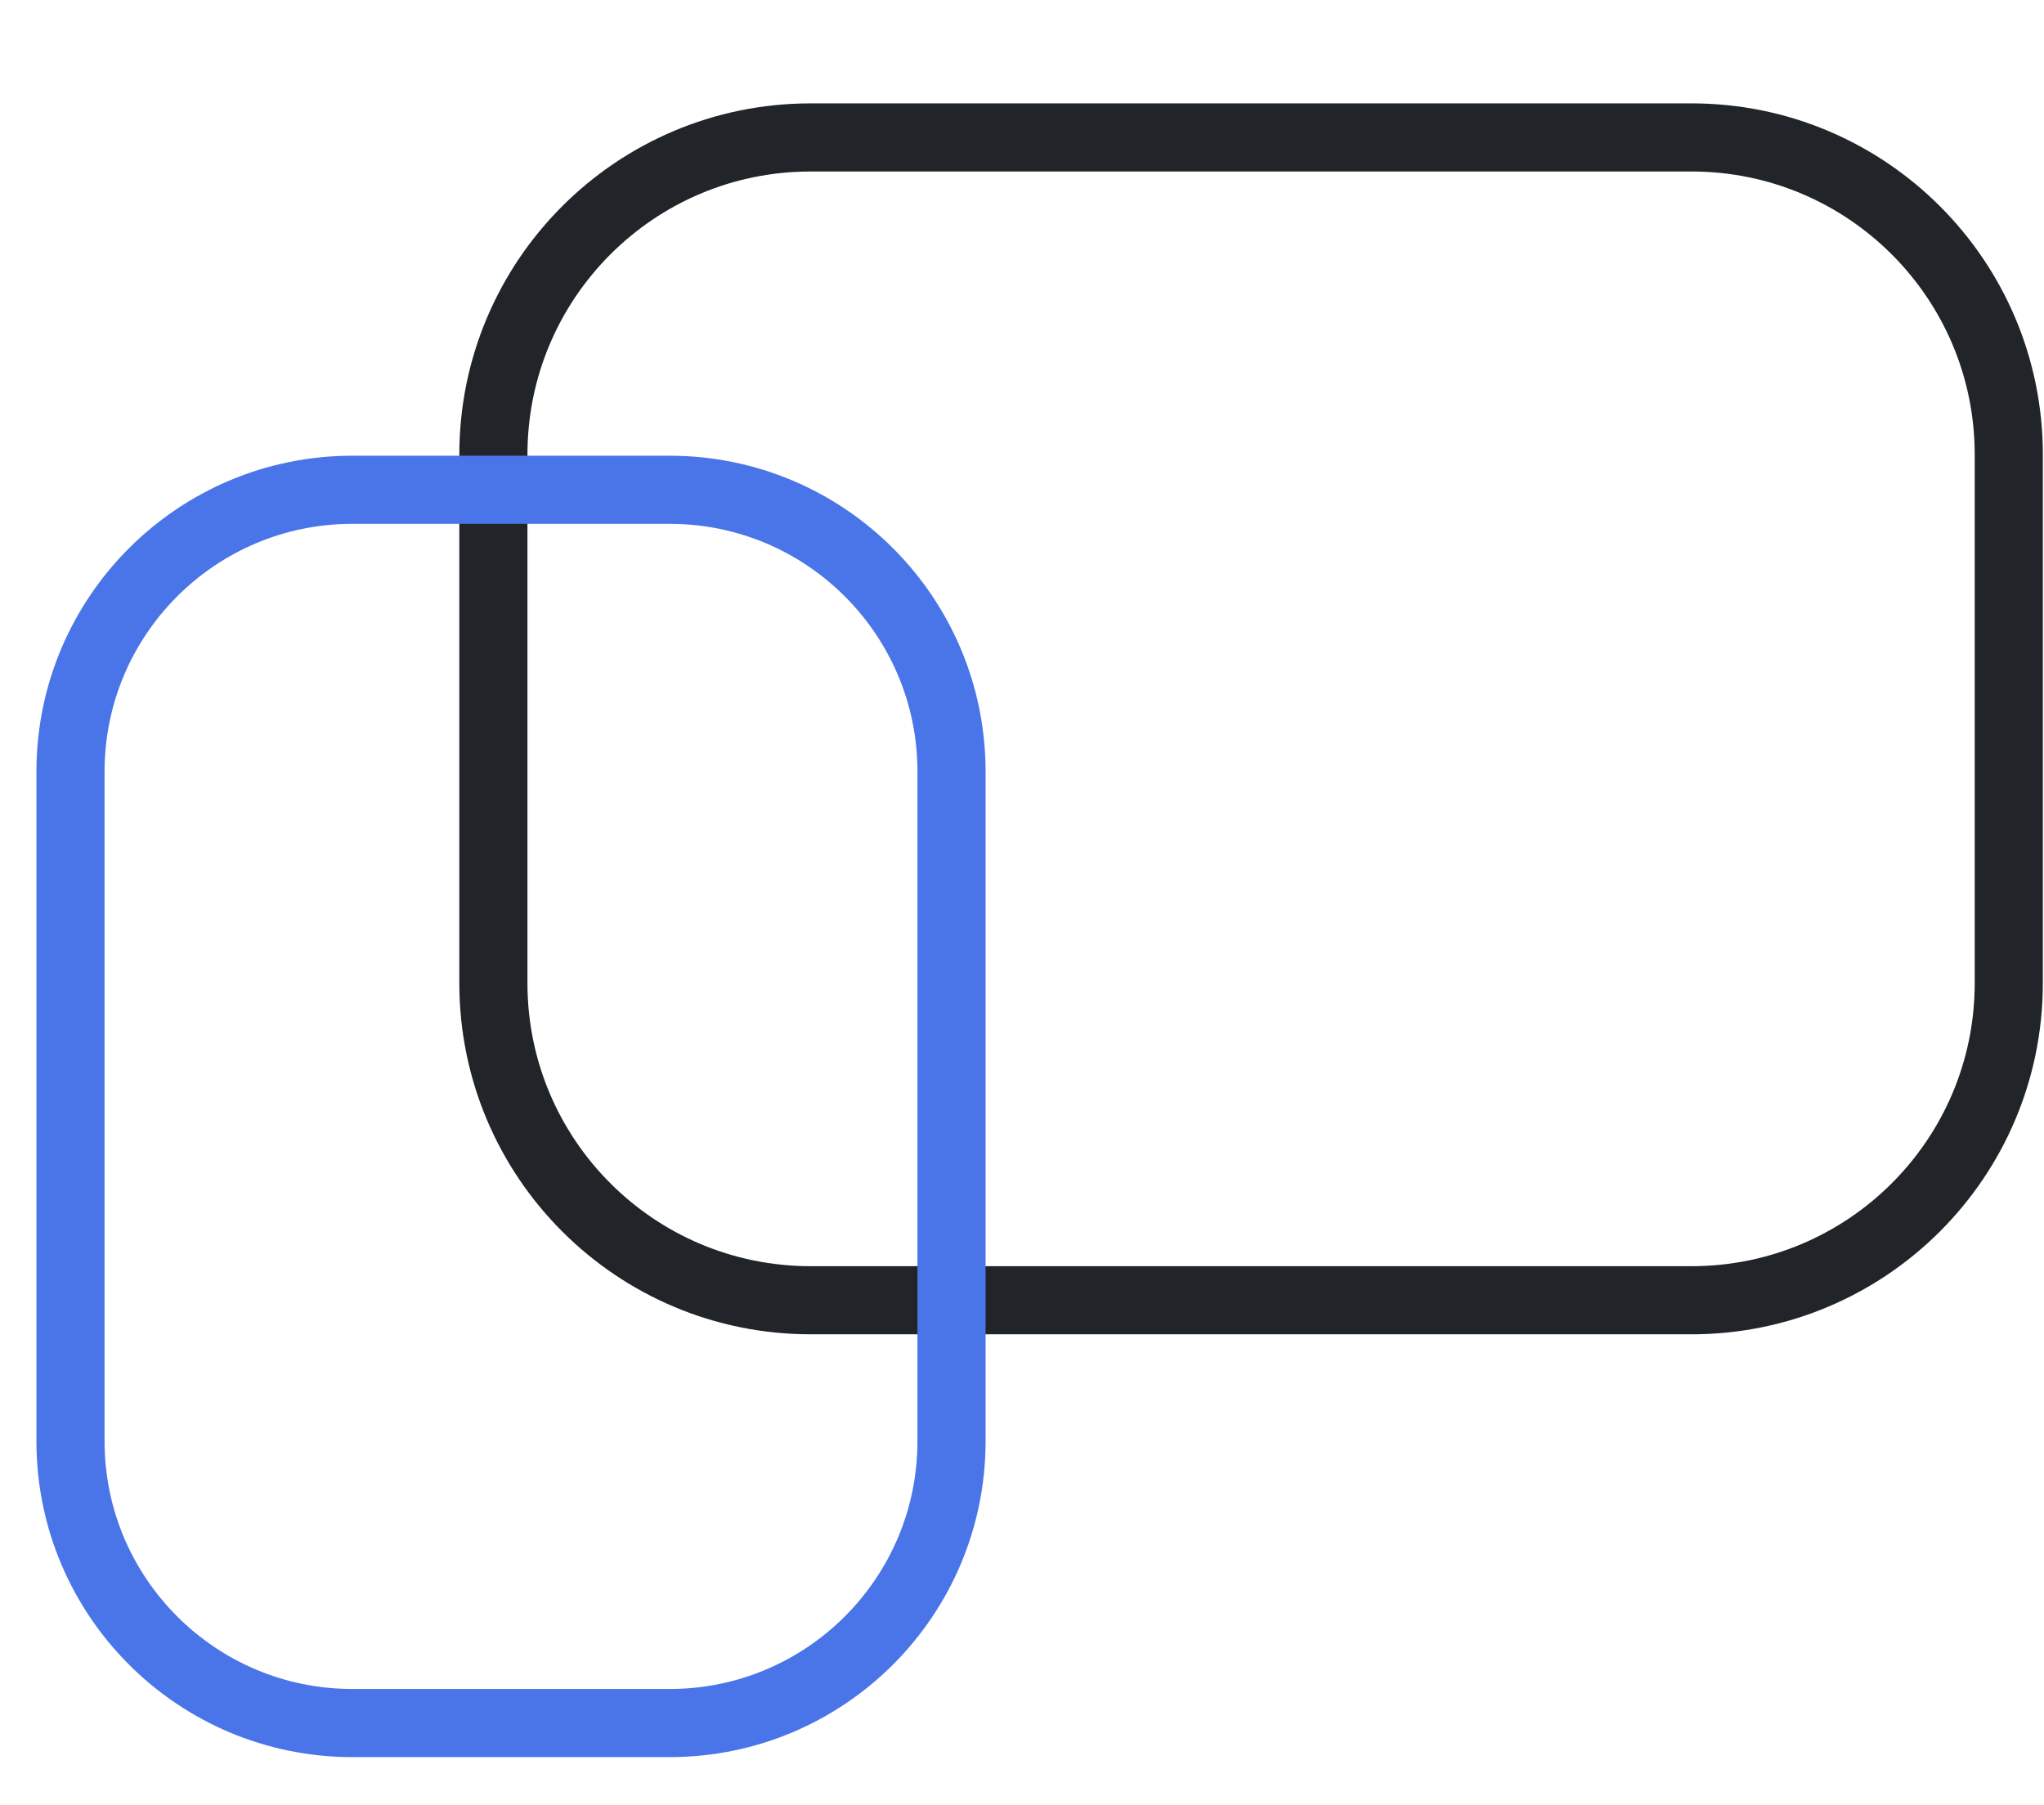 <svg width="60" height="53" viewBox="0 0 60 53" fill="none" xmlns="http://www.w3.org/2000/svg">
<path d="M49.655 4.035H23.793C18.651 4.035 14.483 8.204 14.483 13.345V28.863C14.483 34.005 18.651 38.173 23.793 38.173H49.655C54.797 38.173 58.966 34.005 58.966 28.863V13.345C58.966 8.204 54.797 4.035 49.655 4.035Z" stroke="#212529" stroke-width="2"/>
<path d="M19.655 14.379H10.345C5.774 14.379 2.069 18.084 2.069 22.655V42.31C2.069 46.881 5.774 50.586 10.345 50.586H19.655C24.226 50.586 27.931 46.881 27.931 42.31V22.655C27.931 18.084 24.226 14.379 19.655 14.379Z" stroke="#4975E9" stroke-width="2"/>
</svg>
